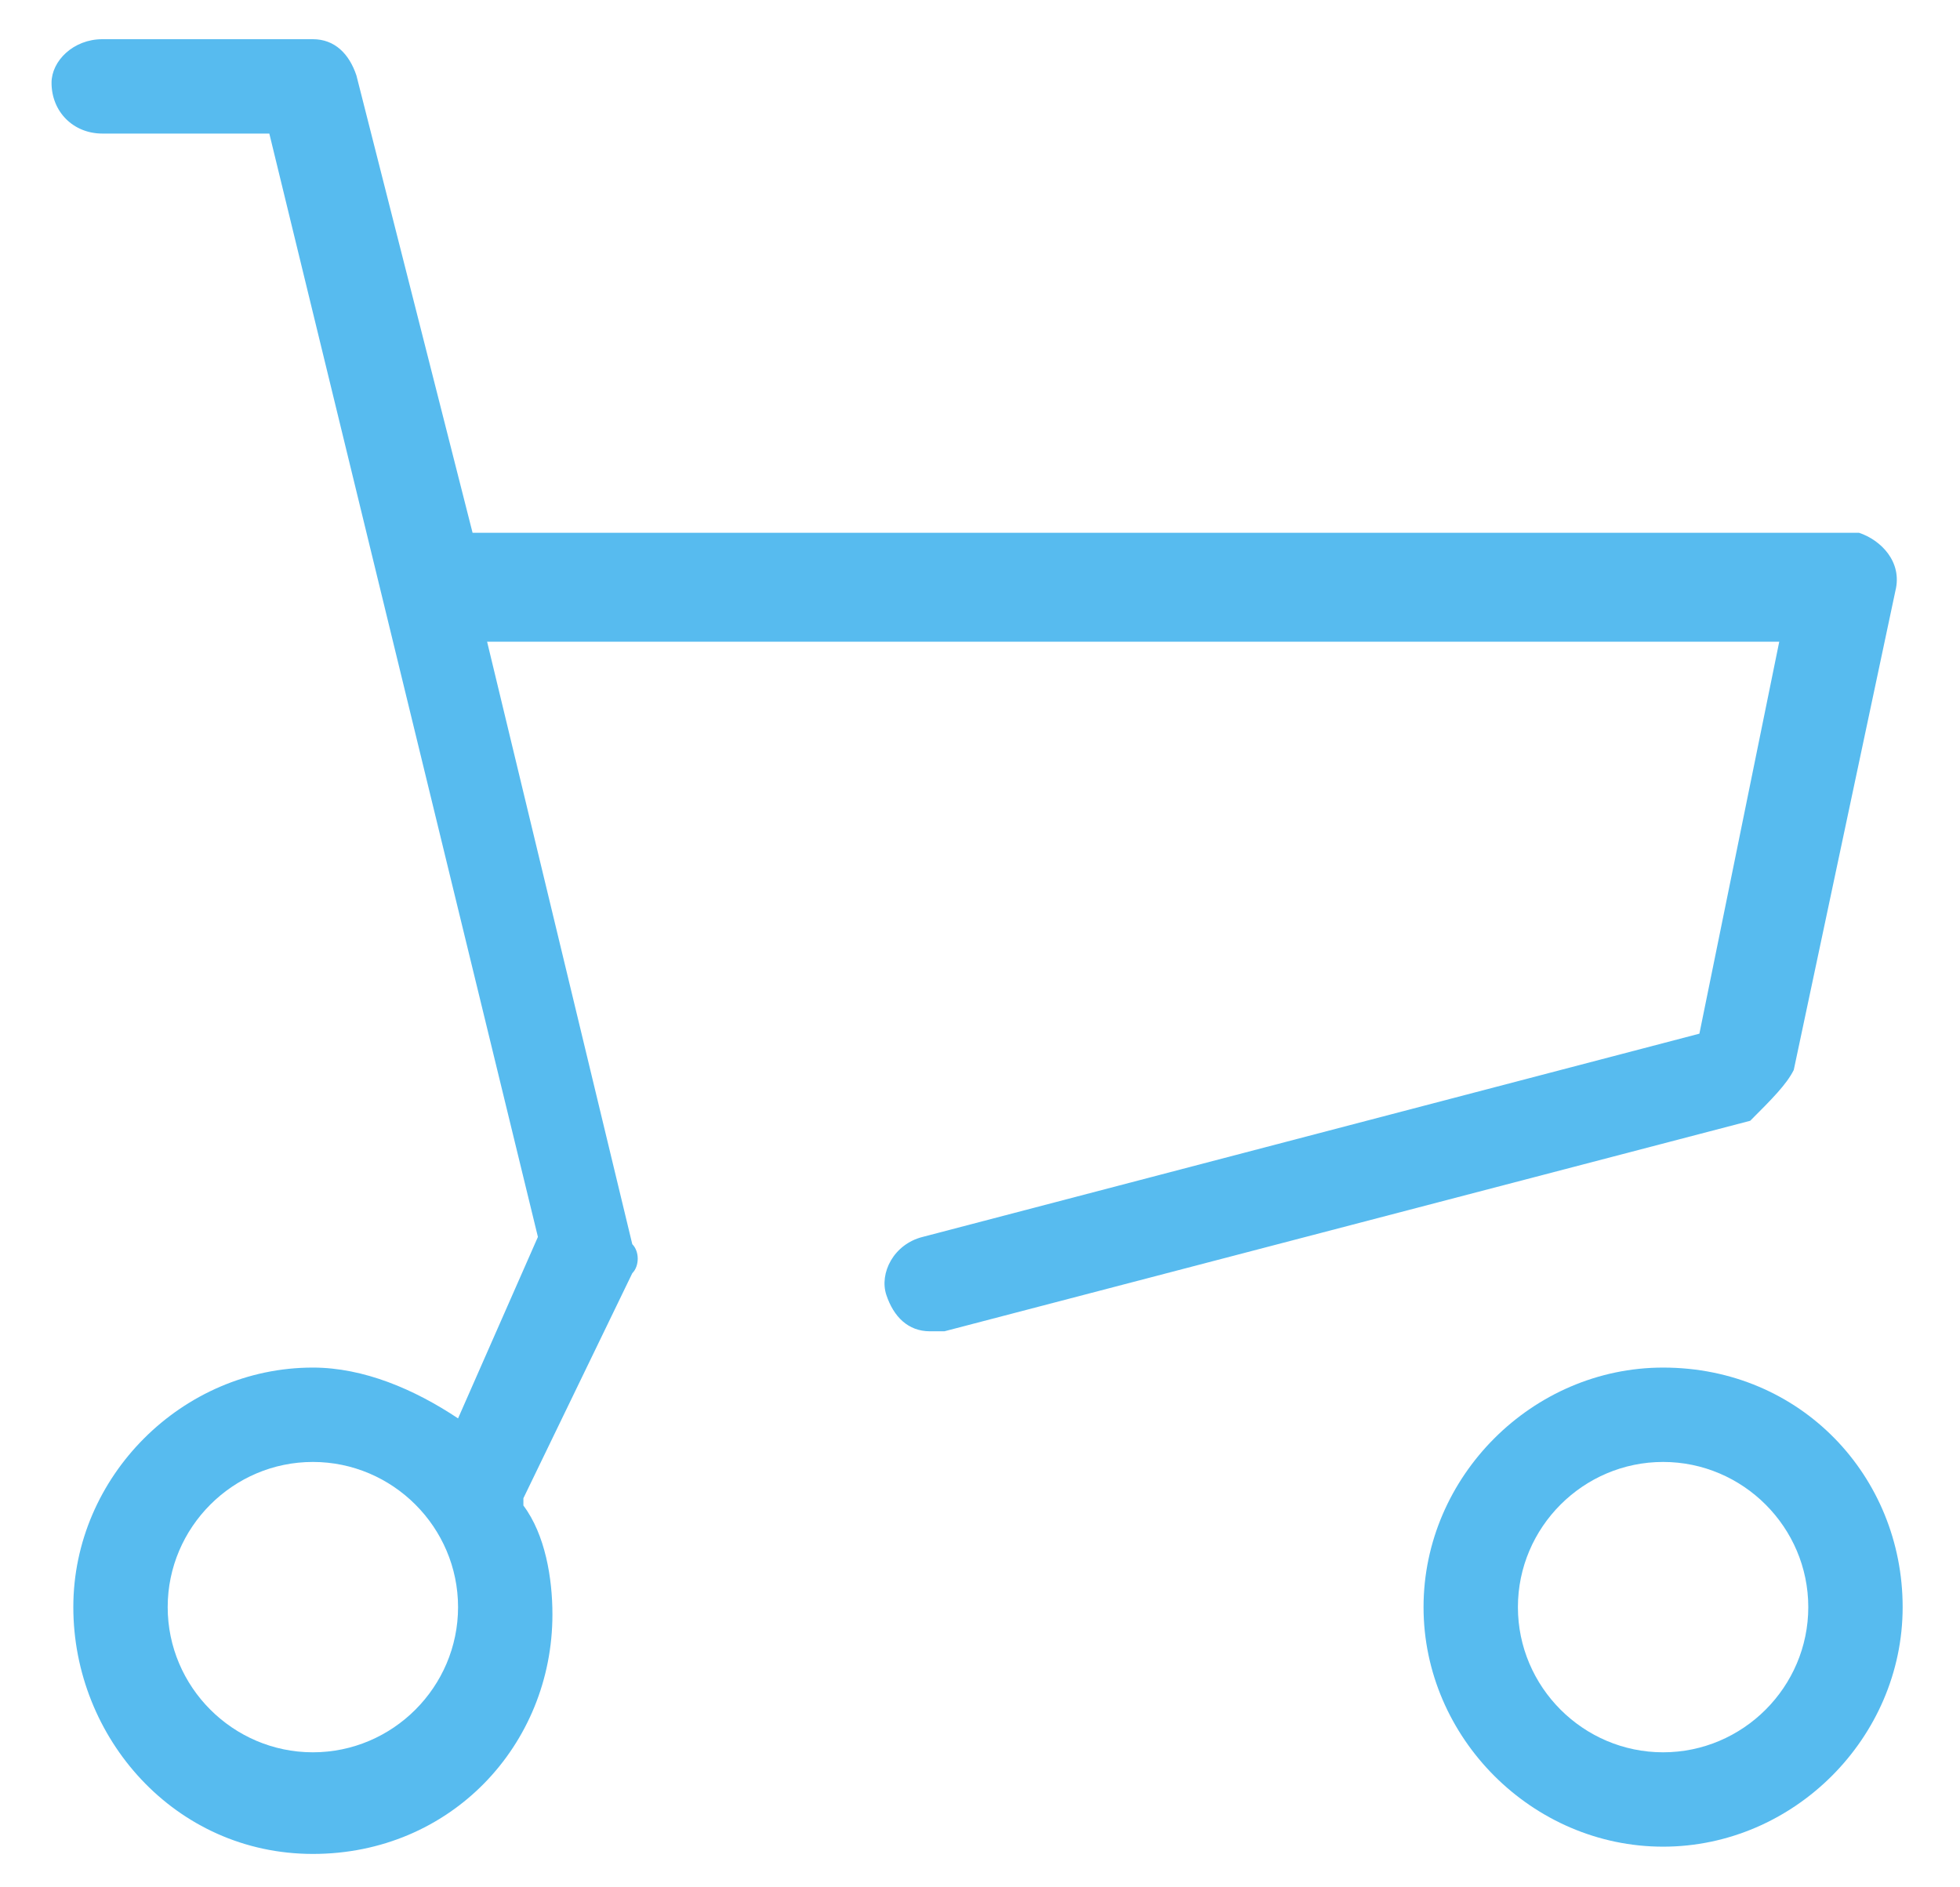 <?xml version="1.0" encoding="utf-8"?>
<!-- Generator: Adobe Illustrator 23.0.3, SVG Export Plug-In . SVG Version: 6.00 Build 0)  -->
<svg version="1.1" id="レイヤー_1" xmlns="http://www.w3.org/2000/svg" xmlns:xlink="http://www.w3.org/1999/xlink" x="0px"
	 y="0px" width="27px" height="26px" viewBox="0 0 27 26" style="enable-background:new 0 0 27 26;" xml:space="preserve">
<style type="text/css">
	.st0{fill:#57BBEF;}
</style>
<g id="グループ化_55" transform="translate(-3.69 -5.46)">
	<path id="パス_71" class="st0" d="M28.4,20.2l1.4-6.6c0.1-0.4-0.2-0.7-0.5-0.8c0,0-0.1,0-0.1,0H10.2L8.6,6.5C8.5,6.2,8.3,6,8,6
		H5.1C4.7,6,4.4,6.3,4.4,6.6c0,0.4,0.3,0.7,0.7,0.7h2.3l3.7,15.2L10,25c-0.6-0.4-1.3-0.7-2-0.7c-1.8,0-3.3,1.5-3.3,3.3S6.1,31,8,31
		s3.3-1.5,3.3-3.3l0,0c0-0.5-0.1-1.1-0.4-1.5c0,0,0,0,0-0.1l1.5-3.1c0.1-0.1,0.1-0.3,0-0.4l-2-8.3h17.8l-1.1,5.4l-10.7,2.8
		c-0.4,0.1-0.6,0.5-0.5,0.8c0.1,0.3,0.3,0.5,0.6,0.5c0.1,0,0.1,0,0.2,0l11.1-2.9C28.1,20.6,28.3,20.4,28.4,20.2z M8,29.6
		c-1.1,0-2-0.9-2-2s0.9-2,2-2s2,0.9,2,2S9.1,29.6,8,29.6z"/>
	<path id="パス_72" class="st0" d="M26.6,24.3c-1.8,0-3.3,1.5-3.3,3.3s1.5,3.3,3.3,3.3s3.3-1.5,3.3-3.3
		C29.9,25.8,28.5,24.3,26.6,24.3z M26.6,29.6c-1.1,0-2-0.9-2-2s0.9-2,2-2s2,0.9,2,2S27.7,29.6,26.6,29.6z"/>
</g>
</svg>
